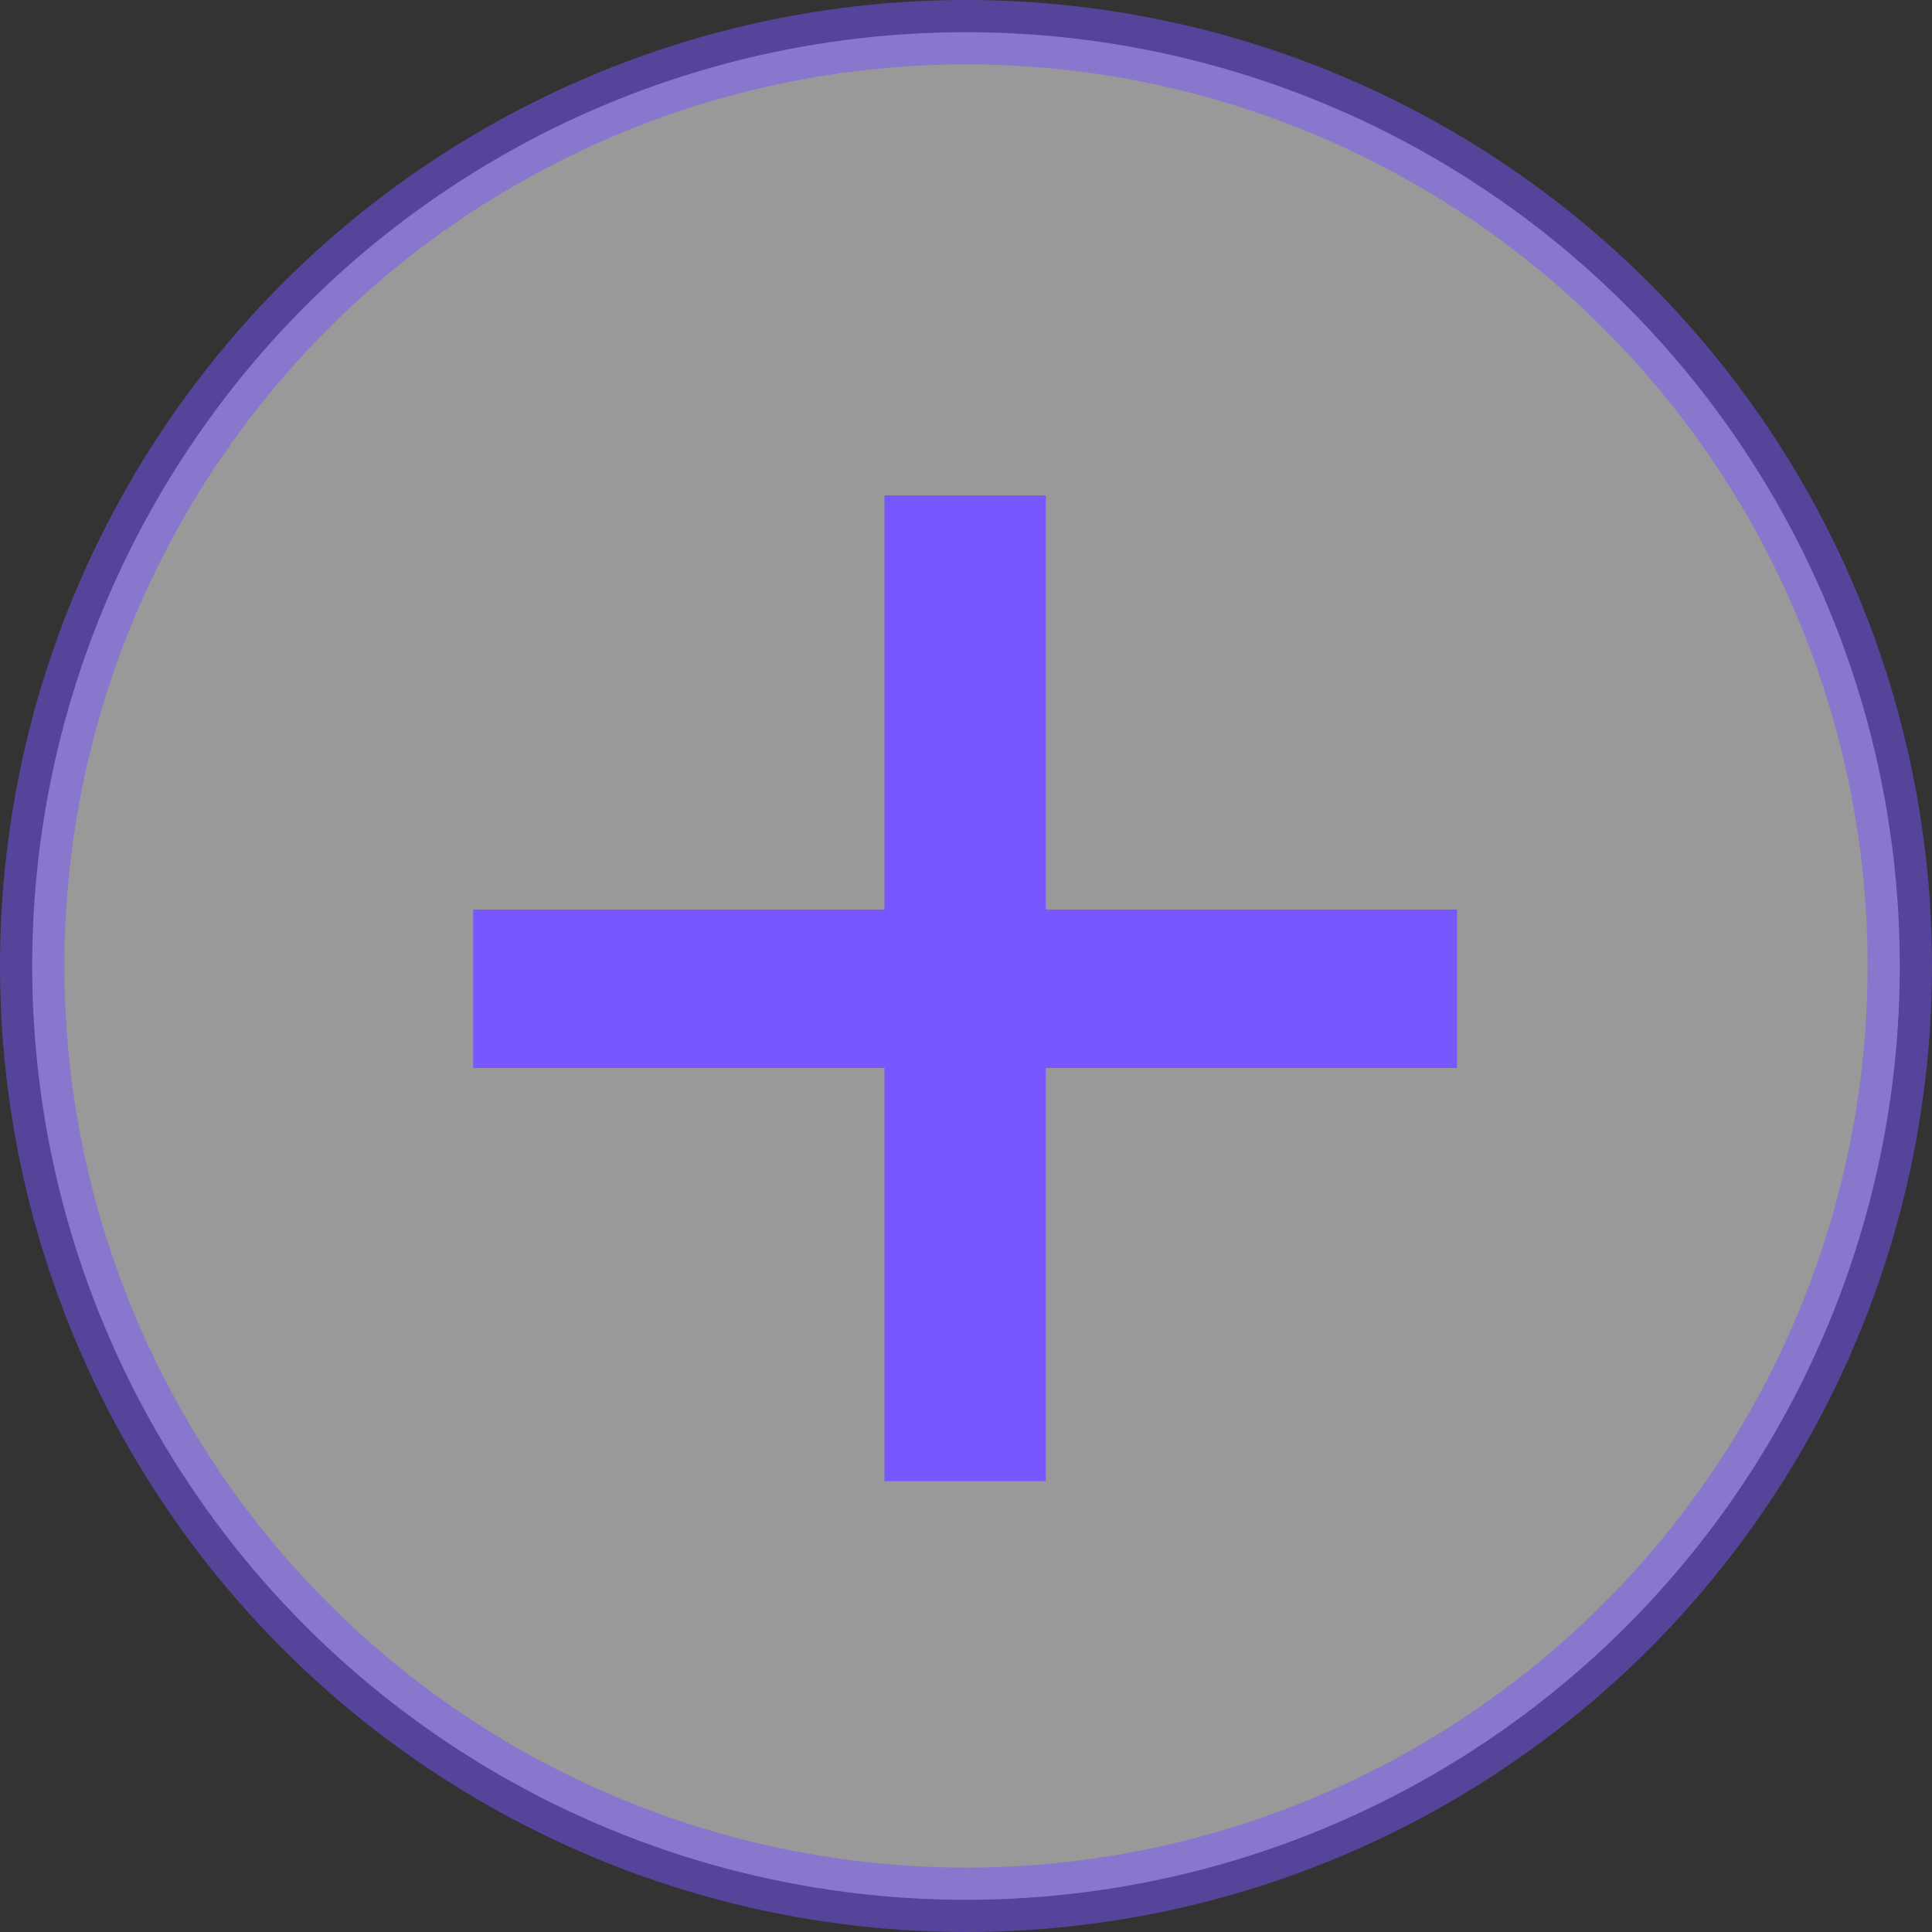 <?xml version="1.0" encoding="UTF-8"?>
<svg width="30px" height="30px" viewBox="0 0 30 30" version="1.1" xmlns="http://www.w3.org/2000/svg" xmlns:xlink="http://www.w3.org/1999/xlink">
    <rect x="0" y="0" width="30" height="30" fill="#333333" stroke="none"/>
    <title>Group</title>
    <g id="Symbols" stroke="none" stroke-width="1" fill="none" fill-rule="evenodd">
        <g id="Desktop/FAQ" transform="translate(-1265, -494)">
            <g id="Group" transform="translate(1265, 494)">
                <circle id="Oval-Copy" stroke="#7857FF" fill="#FFFFFF" opacity="0.5" cx="15" cy="15" r="14.5"></circle>
                <polygon id="+" fill="#7857FF" fill-rule="nonzero" points="16.239 23 16.239 16.584 22.626 16.584 22.626 14.123 16.239 14.123 16.239 7.692 13.734 7.692 13.734 14.123 7.348 14.123 7.348 16.584 13.734 16.584 13.734 23"></polygon>
            </g>
        </g>
    </g>
</svg>